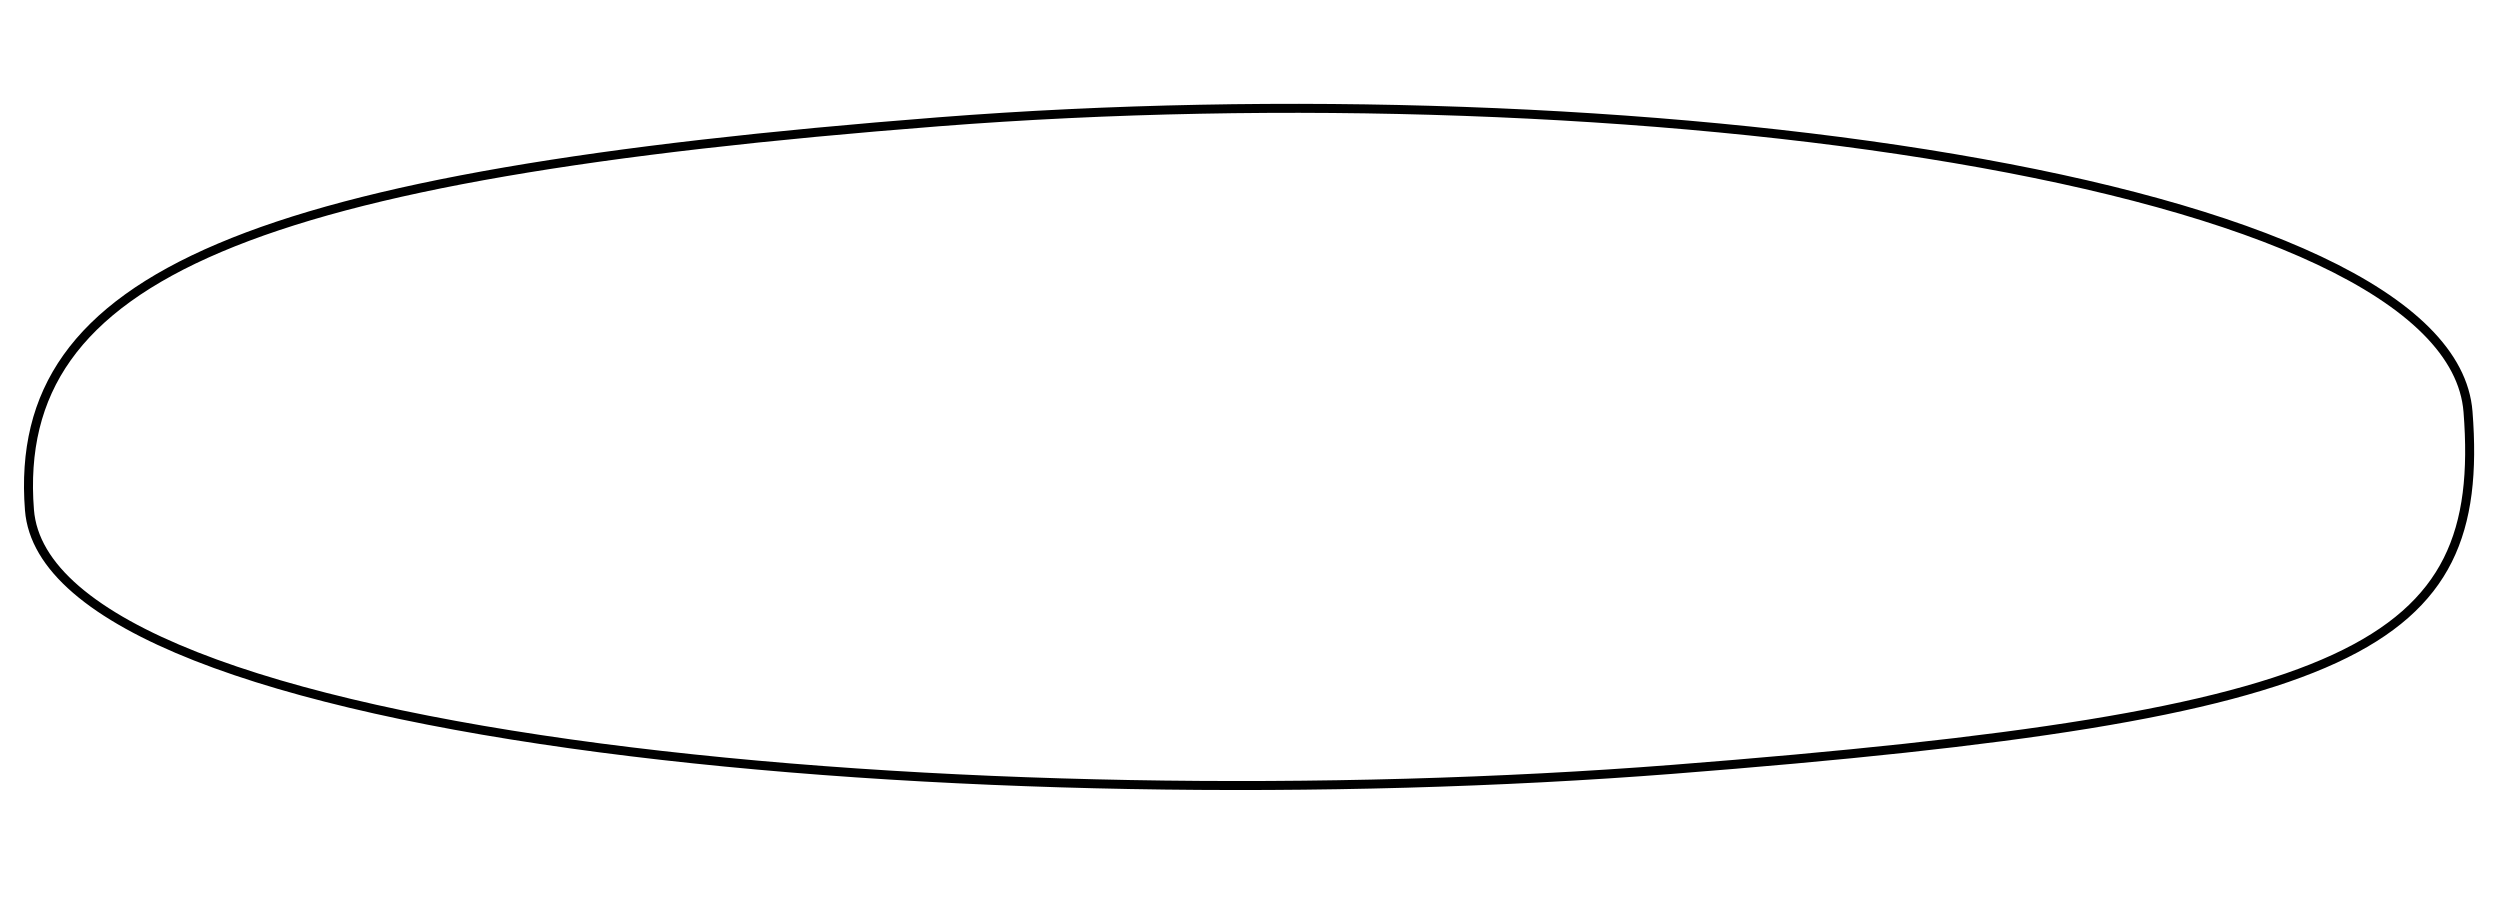 <?xml version="1.0" encoding="UTF-8"?> <svg xmlns="http://www.w3.org/2000/svg" width="556" height="201" viewBox="0 0 556 201" fill="none"> <path d="M548.887 91.577C549.926 104.877 548.843 115.65 544.384 124.551C539.936 133.428 532.06 140.579 519.233 146.5C506.388 152.43 488.638 157.098 464.544 161.025C440.46 164.95 410.096 168.126 372.054 171.097C296.01 177.036 205.481 175.767 133.463 166.333C97.447 161.615 66.118 154.862 43.558 145.975C32.276 141.531 23.242 136.574 16.916 131.114C10.595 125.658 7.046 119.764 6.551 113.422C5.521 100.231 8.141 89.065 14.932 79.516C21.739 69.945 32.804 61.902 48.839 55.105C80.938 41.5 132.603 33.035 208.71 27.09C284.743 21.152 368.928 24.123 434.601 35.255C467.444 40.822 495.599 48.42 515.778 57.934C536.042 67.487 547.889 78.789 548.887 91.577Z" stroke="black" stroke-width="2"></path> </svg> 